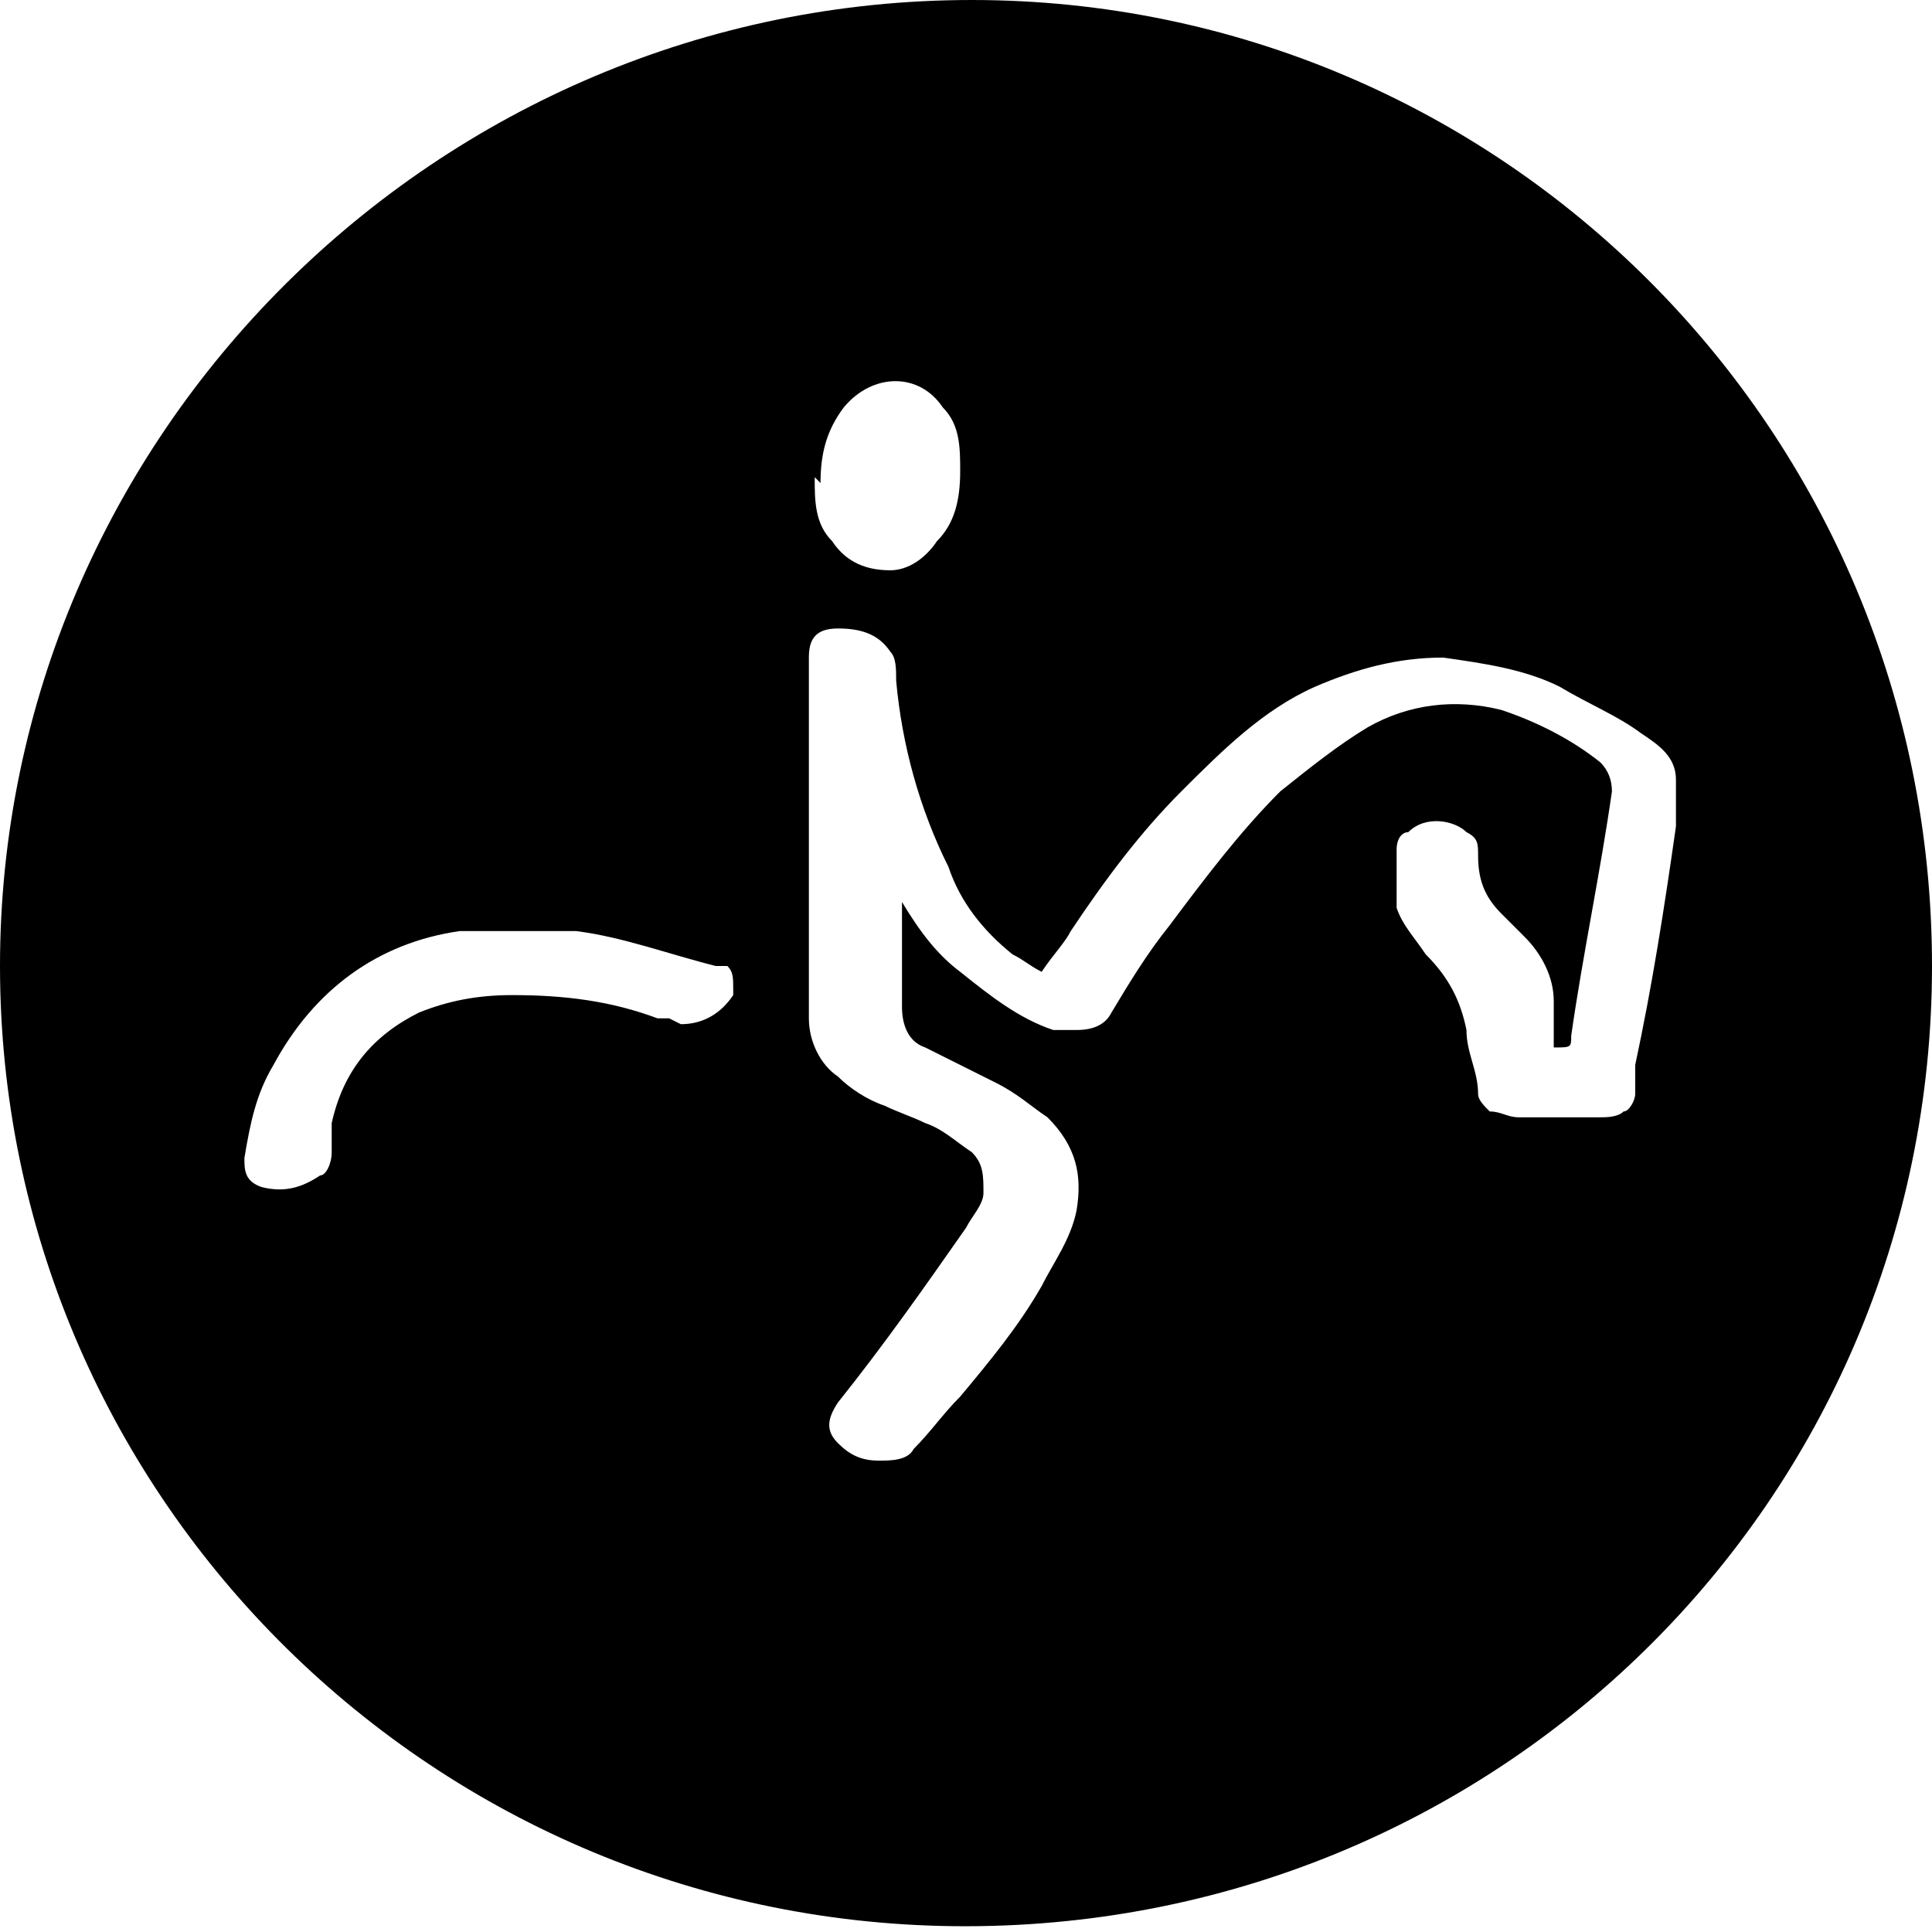 <?xml version="1.0" encoding="UTF-8"?>
<svg xmlns="http://www.w3.org/2000/svg" id="Layer_1" data-name="Layer 1" version="1.1" viewBox="0 0 33.2 33.2">
  <defs>
    <style>
      .cls-1 {
        fill: #000;
        stroke-width: 0px;
      }
    </style>
  </defs>
  <path class="cls-1" d="M0,16.6C0,7.5,7.5,0,16.7,0c9.1,0,16.5,7.4,16.5,16.6,0,9.2-7.5,16.6-16.8,16.5C7.3,33,0,25.6,0,16.6ZM26.7,17.9s0,0,0,0c0-.2,0-.5,0-.7,0-.4-.2-.8-.5-1.1-.1-.1-.3-.3-.4-.4-.3-.3-.4-.6-.4-1,0-.2,0-.3-.2-.4-.2-.2-.7-.3-1,0-.1,0-.2.1-.2.3,0,.3,0,.7,0,1,.1.3.3.5.5.8.4.4.6.8.7,1.3,0,.4.2.7.2,1.1,0,.1.1.2.2.3.2,0,.3.1.5.1.5,0,.9,0,1.4,0,.1,0,.3,0,.4-.1.1,0,.2-.2.2-.3,0-.2,0-.3,0-.5.3-1.4.5-2.7.7-4.1,0-.3,0-.5,0-.8,0-.4-.3-.6-.6-.8-.4-.3-.9-.5-1.4-.8-.6-.3-1.3-.4-2-.5-.8,0-1.5.2-2.2.5-.9.4-1.6,1.1-2.3,1.8-.7.7-1.3,1.5-1.9,2.4-.1.2-.3.4-.5.7-.2-.1-.3-.2-.5-.3-.5-.4-.9-.9-1.1-1.5-.5-1-.8-2.1-.9-3.2,0-.2,0-.4-.1-.5-.2-.3-.5-.4-.9-.4-.4,0-.5.2-.5.5,0,.2,0,.3,0,.5,0,.9,0,1.7,0,2.6,0,.6,0,1.1,0,1.7,0,.5,0,.9,0,1.4,0,.4.2.8.5,1,.2.2.5.4.8.5.2.1.5.2.7.3.3.1.5.3.8.5.2.2.2.4.2.7,0,.2-.2.4-.3.6-.7,1-1.4,2-2.2,3-.2.3-.2.5,0,.7.2.2.4.3.7.3.2,0,.5,0,.6-.2.3-.3.5-.6.8-.9.5-.6,1-1.2,1.4-1.9.2-.4.5-.8.6-1.3.1-.6,0-1.1-.5-1.6-.3-.2-.5-.4-.9-.6-.4-.2-.8-.4-1.2-.6-.3-.1-.4-.4-.4-.7,0-.5,0-1,0-1.5,0-.1,0-.2,0-.3,0,0,0,0,0,0,0,0,0,0,0,0,.3.5.6.9,1,1.2.5.4,1,.8,1.6,1,.1,0,.2,0,.4,0,.3,0,.5-.1.6-.3.3-.5.6-1,1-1.5.6-.8,1.2-1.6,1.9-2.3.5-.4,1-.8,1.5-1.1.7-.4,1.5-.5,2.3-.3.6.2,1.2.5,1.7.9q.2.2.2.5c-.2,1.4-.5,2.8-.7,4.2,0,.2,0,.2-.3.2ZM11.7,17.6c.4,0,.7-.2.9-.5,0,0,0,0,0-.1,0-.2,0-.3-.1-.4,0,0-.1,0-.2,0-.8-.2-1.6-.5-2.4-.6-.7,0-1.3,0-2,0-1.4.2-2.5,1-3.2,2.3-.3.5-.4,1-.5,1.6,0,.2,0,.4.3.5.4.1.7,0,1-.2.1,0,.2-.2.2-.4,0-.2,0-.4,0-.5.2-.9.7-1.5,1.5-1.9.5-.2,1-.3,1.6-.3.9,0,1.7.1,2.5.4,0,0,.2,0,.2,0ZM14,8.2c0,.4,0,.8.3,1.1.2.3.5.5,1,.5.3,0,.6-.2.8-.5.3-.3.4-.7.4-1.2,0-.4,0-.8-.3-1.1-.4-.6-1.2-.6-1.7,0-.3.4-.4.8-.4,1.3Z"></path>
</svg>
